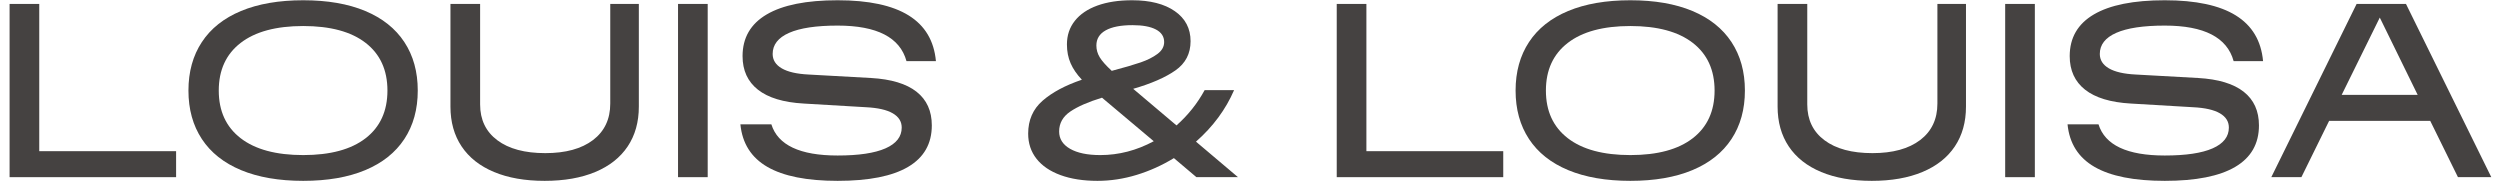 <?xml version="1.0" encoding="UTF-8"?>
<svg width="254px" height="19px" viewBox="0 0 254 19" version="1.1" xmlns="http://www.w3.org/2000/svg" xmlns:xlink="http://www.w3.org/1999/xlink">
    <title>Louis &amp; Louisa</title>
    <g id="-" stroke="none" stroke-width="1" fill="none" fill-rule="evenodd">
        <g id="layout/header" transform="translate(-674, -91)" fill="#454241" fill-rule="nonzero">
            <g id="Louis-&amp;-Louisa" transform="translate(674.974, 91.026)">
                <polygon id="Path" points="3.014 0.374 3.014 15.334 16.918 15.334 16.918 17.974 -1.13686838e-13 17.974 -1.13686838e-13 0.374"></polygon>
                <path d="M29.832,18.348 C27.368,18.348 25.263,17.985 23.518,17.259 C21.773,16.533 20.445,15.481 19.536,14.102 C18.627,12.723 18.172,11.081 18.172,9.174 C18.172,7.267 18.627,5.625 19.536,4.246 C20.445,2.867 21.773,1.815 23.518,1.089 C25.263,0.363 27.368,0 29.832,0 C32.296,0 34.397,0.363 36.135,1.089 C37.873,1.815 39.197,2.867 40.106,4.246 C41.015,5.625 41.47,7.267 41.47,9.174 C41.47,11.081 41.015,12.723 40.106,14.102 C39.197,15.481 37.873,16.533 36.135,17.259 C34.397,17.985 32.296,18.348 29.832,18.348 Z M21.252,9.174 C21.252,11.257 21.993,12.87 23.474,14.014 C24.955,15.158 27.075,15.73 29.832,15.73 C32.589,15.73 34.705,15.158 36.179,14.014 C37.653,12.87 38.39,11.257 38.39,9.174 C38.39,7.091 37.653,5.478 36.179,4.334 C34.705,3.19 32.589,2.618 29.832,2.618 C27.075,2.618 24.955,3.19 23.474,4.334 C21.993,5.478 21.252,7.091 21.252,9.174 Z" id="Shape"></path>
                <path d="M47.806,0.374 L47.806,10.582 C47.806,12.137 48.389,13.35 49.555,14.223 C50.721,15.096 52.345,15.532 54.428,15.532 C56.496,15.532 58.113,15.088 59.279,14.201 C60.445,13.314 61.028,12.078 61.028,10.494 L61.028,0.374 L63.932,0.374 L63.932,10.802 C63.932,12.371 63.554,13.721 62.799,14.85 C62.044,15.979 60.947,16.845 59.51,17.446 C58.073,18.047 56.357,18.348 54.362,18.348 C52.367,18.348 50.651,18.047 49.214,17.446 C47.777,16.845 46.68,15.979 45.925,14.85 C45.17,13.721 44.792,12.371 44.792,10.802 L44.792,0.374 L47.806,0.374 Z" id="Path"></path>
                <polygon id="Path" points="70.928 0.374 70.928 17.974 67.914 17.974 67.914 0.374"></polygon>
                <path d="M77.396,12.606 C78.056,14.718 80.3,15.774 84.128,15.774 C86.269,15.774 87.89,15.532 88.99,15.048 C90.09,14.564 90.64,13.86 90.64,12.936 C90.64,12.32 90.336,11.836 89.727,11.484 C89.118,11.132 88.213,10.927 87.01,10.868 L80.674,10.494 C78.621,10.377 77.073,9.907 76.032,9.086 C74.991,8.265 74.47,7.128 74.47,5.676 C74.47,3.813 75.288,2.402 76.923,1.441 C78.558,0.48 80.96,0 84.128,0 C87.281,0 89.687,0.513 91.344,1.54 C93.001,2.567 93.925,4.114 94.116,6.182 L91.124,6.182 C90.464,3.777 88.132,2.574 84.128,2.574 C81.957,2.574 80.315,2.82 79.2,3.311 C78.085,3.802 77.528,4.517 77.528,5.456 C77.528,6.072 77.836,6.56 78.452,6.919 C79.068,7.278 79.977,7.487 81.18,7.546 L87.516,7.898 C89.569,8.015 91.113,8.481 92.147,9.295 C93.181,10.109 93.698,11.249 93.698,12.716 C93.698,14.579 92.895,15.983 91.289,16.929 C89.683,17.875 87.296,18.348 84.128,18.348 C81.004,18.348 78.624,17.875 76.989,16.929 C75.354,15.983 74.441,14.542 74.25,12.606 L77.396,12.606 Z" id="Path"></path>
                <path d="M110.528,18.348 C109.091,18.348 107.84,18.154 106.777,17.765 C105.714,17.376 104.9,16.823 104.335,16.104 C103.77,15.385 103.488,14.535 103.488,13.552 C103.488,12.173 103.976,11.059 104.951,10.208 C105.926,9.357 107.257,8.646 108.944,8.074 C108.431,7.531 108.049,6.974 107.8,6.402 C107.551,5.83 107.426,5.192 107.426,4.488 C107.426,3.564 107.694,2.765 108.229,2.09 C108.764,1.415 109.527,0.898 110.517,0.539 C111.507,0.18 112.684,0 114.048,0 C115.881,0 117.33,0.37 118.393,1.111 C119.456,1.852 119.988,2.867 119.988,4.158 C119.988,5.419 119.475,6.409 118.448,7.128 C117.421,7.847 115.991,8.47 114.158,8.998 L118.558,12.716 C119.731,11.675 120.685,10.479 121.418,9.13 L124.41,9.13 C123.559,11.095 122.269,12.841 120.538,14.366 L124.806,17.974 L120.582,17.974 L118.294,16.038 C117.091,16.771 115.83,17.34 114.51,17.743 C113.19,18.146 111.863,18.348 110.528,18.348 Z M106.634,13.332 C106.634,14.08 107.004,14.667 107.745,15.092 C108.486,15.517 109.509,15.73 110.814,15.73 C112.691,15.73 114.503,15.261 116.248,14.322 L110.99,9.9 C109.597,10.325 108.522,10.795 107.767,11.308 C107.012,11.821 106.634,12.496 106.634,13.332 Z M110.418,4.598 C110.418,5.023 110.532,5.423 110.759,5.797 C110.986,6.171 111.393,6.629 111.98,7.172 C113.256,6.835 114.235,6.549 114.917,6.314 C115.599,6.079 116.167,5.793 116.622,5.456 C117.077,5.119 117.304,4.715 117.304,4.246 C117.304,3.689 117.025,3.263 116.468,2.97 C115.911,2.677 115.119,2.53 114.092,2.53 C112.904,2.53 111.995,2.706 111.364,3.058 C110.733,3.41 110.418,3.923 110.418,4.598 Z" id="Shape"></path>
                <polygon id="Path" points="137.852 0.374 137.852 15.334 151.756 15.334 151.756 17.974 134.838 17.974 134.838 0.374"></polygon>
                <path d="M164.67,18.348 C162.206,18.348 160.101,17.985 158.356,17.259 C156.611,16.533 155.283,15.481 154.374,14.102 C153.465,12.723 153.01,11.081 153.01,9.174 C153.01,7.267 153.465,5.625 154.374,4.246 C155.283,2.867 156.611,1.815 158.356,1.089 C160.101,0.363 162.206,0 164.67,0 C167.134,0 169.235,0.363 170.973,1.089 C172.711,1.815 174.035,2.867 174.944,4.246 C175.853,5.625 176.308,7.267 176.308,9.174 C176.308,11.081 175.853,12.723 174.944,14.102 C174.035,15.481 172.711,16.533 170.973,17.259 C169.235,17.985 167.134,18.348 164.67,18.348 Z M156.09,9.174 C156.09,11.257 156.831,12.87 158.312,14.014 C159.793,15.158 161.913,15.73 164.67,15.73 C167.427,15.73 169.543,15.158 171.017,14.014 C172.491,12.87 173.228,11.257 173.228,9.174 C173.228,7.091 172.491,5.478 171.017,4.334 C169.543,3.19 167.427,2.618 164.67,2.618 C161.913,2.618 159.793,3.19 158.312,4.334 C156.831,5.478 156.09,7.091 156.09,9.174 Z" id="Shape"></path>
                <path d="M182.644,0.374 L182.644,10.582 C182.644,12.137 183.227,13.35 184.393,14.223 C185.559,15.096 187.183,15.532 189.266,15.532 C191.334,15.532 192.951,15.088 194.117,14.201 C195.283,13.314 195.866,12.078 195.866,10.494 L195.866,0.374 L198.77,0.374 L198.77,10.802 C198.77,12.371 198.392,13.721 197.637,14.85 C196.882,15.979 195.785,16.845 194.348,17.446 C192.911,18.047 191.195,18.348 189.2,18.348 C187.205,18.348 185.489,18.047 184.052,17.446 C182.615,16.845 181.518,15.979 180.763,14.85 C180.008,13.721 179.63,12.371 179.63,10.802 L179.63,0.374 L182.644,0.374 Z" id="Path"></path>
                <polygon id="Path" points="205.766 0.374 205.766 17.974 202.752 17.974 202.752 0.374"></polygon>
                <path d="M212.234,12.606 C212.894,14.718 215.138,15.774 218.966,15.774 C221.107,15.774 222.728,15.532 223.828,15.048 C224.928,14.564 225.478,13.86 225.478,12.936 C225.478,12.32 225.174,11.836 224.565,11.484 C223.956,11.132 223.051,10.927 221.848,10.868 L215.512,10.494 C213.459,10.377 211.911,9.907 210.87,9.086 C209.829,8.265 209.308,7.128 209.308,5.676 C209.308,3.813 210.126,2.402 211.761,1.441 C213.396,0.48 215.798,0 218.966,0 C222.119,0 224.525,0.513 226.182,1.54 C227.839,2.567 228.763,4.114 228.954,6.182 L225.962,6.182 C225.302,3.777 222.97,2.574 218.966,2.574 C216.795,2.574 215.153,2.82 214.038,3.311 C212.923,3.802 212.366,4.517 212.366,5.456 C212.366,6.072 212.674,6.56 213.29,6.919 C213.906,7.278 214.815,7.487 216.018,7.546 L222.354,7.898 C224.407,8.015 225.951,8.481 226.985,9.295 C228.019,10.109 228.536,11.249 228.536,12.716 C228.536,14.579 227.733,15.983 226.127,16.929 C224.521,17.875 222.134,18.348 218.966,18.348 C215.842,18.348 213.462,17.875 211.827,16.929 C210.192,15.983 209.279,14.542 209.088,12.606 L212.234,12.606 Z" id="Path"></path>
                <path d="M245.938,12.254 L235.664,12.254 L232.848,17.974 L229.79,17.974 L238.458,0.374 L243.474,0.374 L252.142,17.974 L248.754,17.974 L245.938,12.254 Z M244.662,9.614 L240.812,1.76 L236.94,9.614 L244.662,9.614 Z" id="Shape"></path>
            </g>
        </g>
    </g>
</svg>